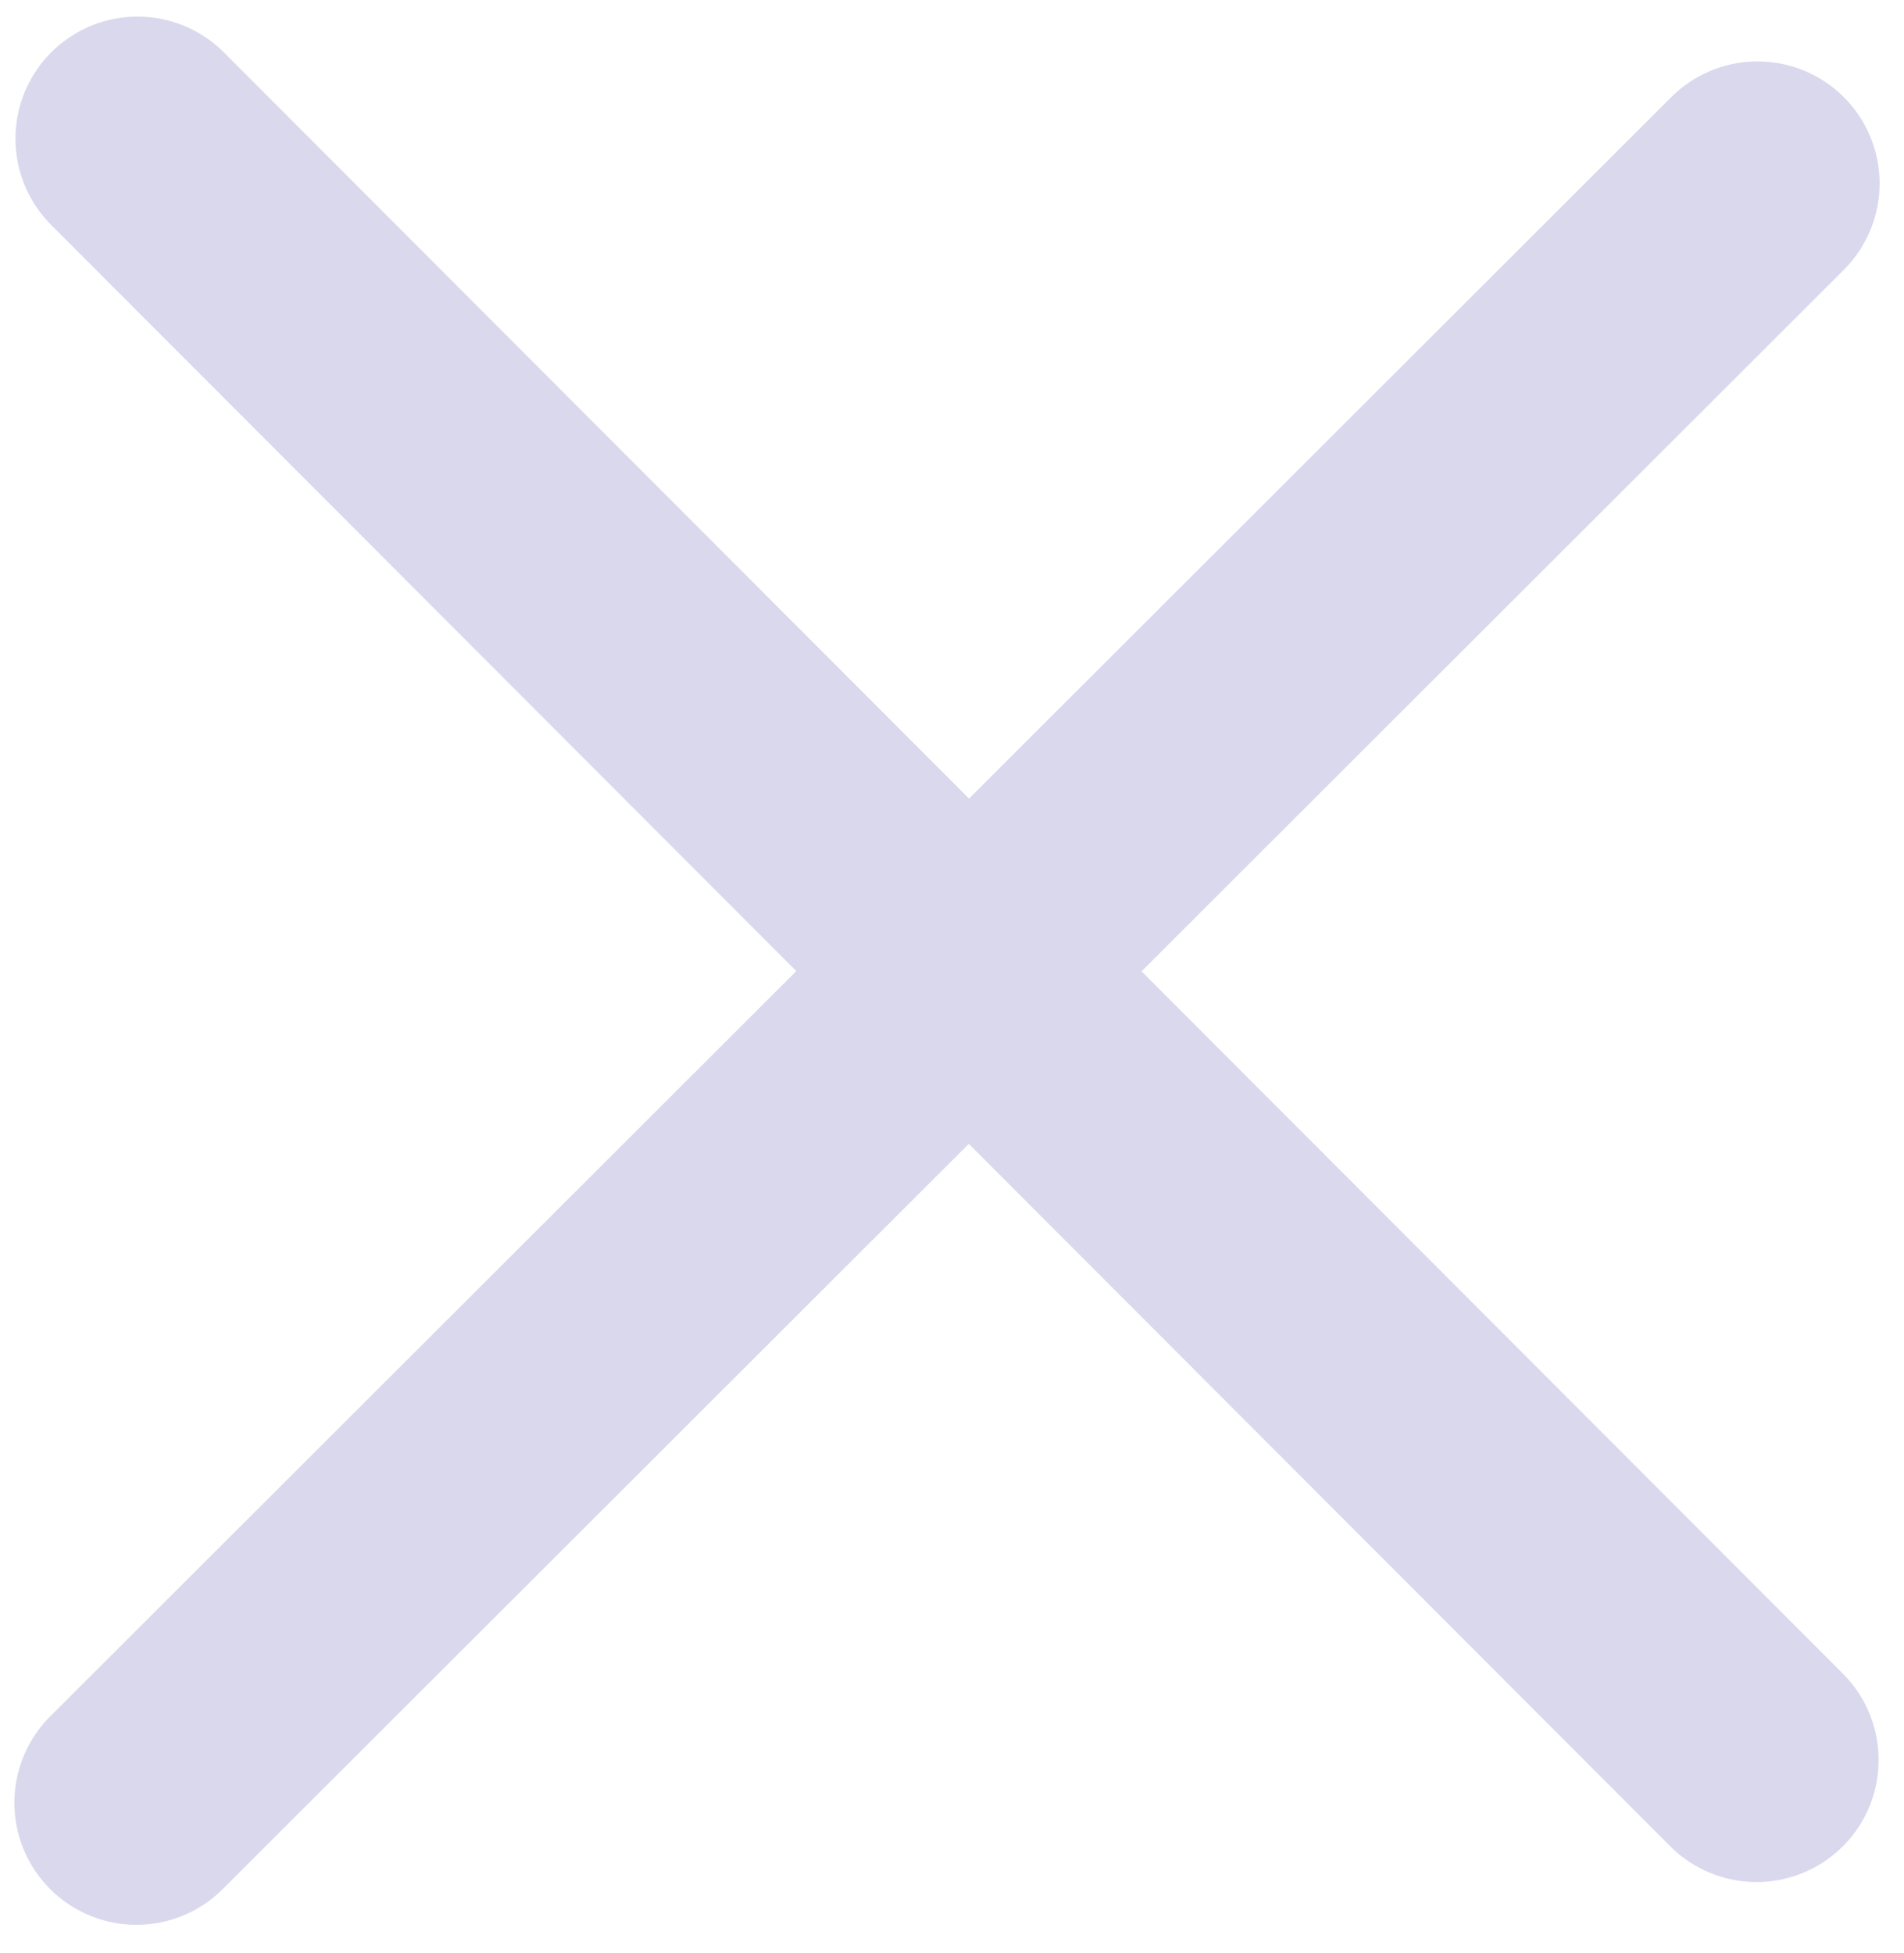 <svg width="39" height="40" viewBox="0 0 39 40" fill="none" xmlns="http://www.w3.org/2000/svg">
<path d="M2.795 36.921L36 3.758" stroke="#D9D8ED" stroke-width="5" stroke-linecap="round"/>
<path d="M2.817 2.84L19.398 19.442L35.98 36.045" stroke="#D9D8ED" stroke-width="5" stroke-linecap="round"/>
</svg>

